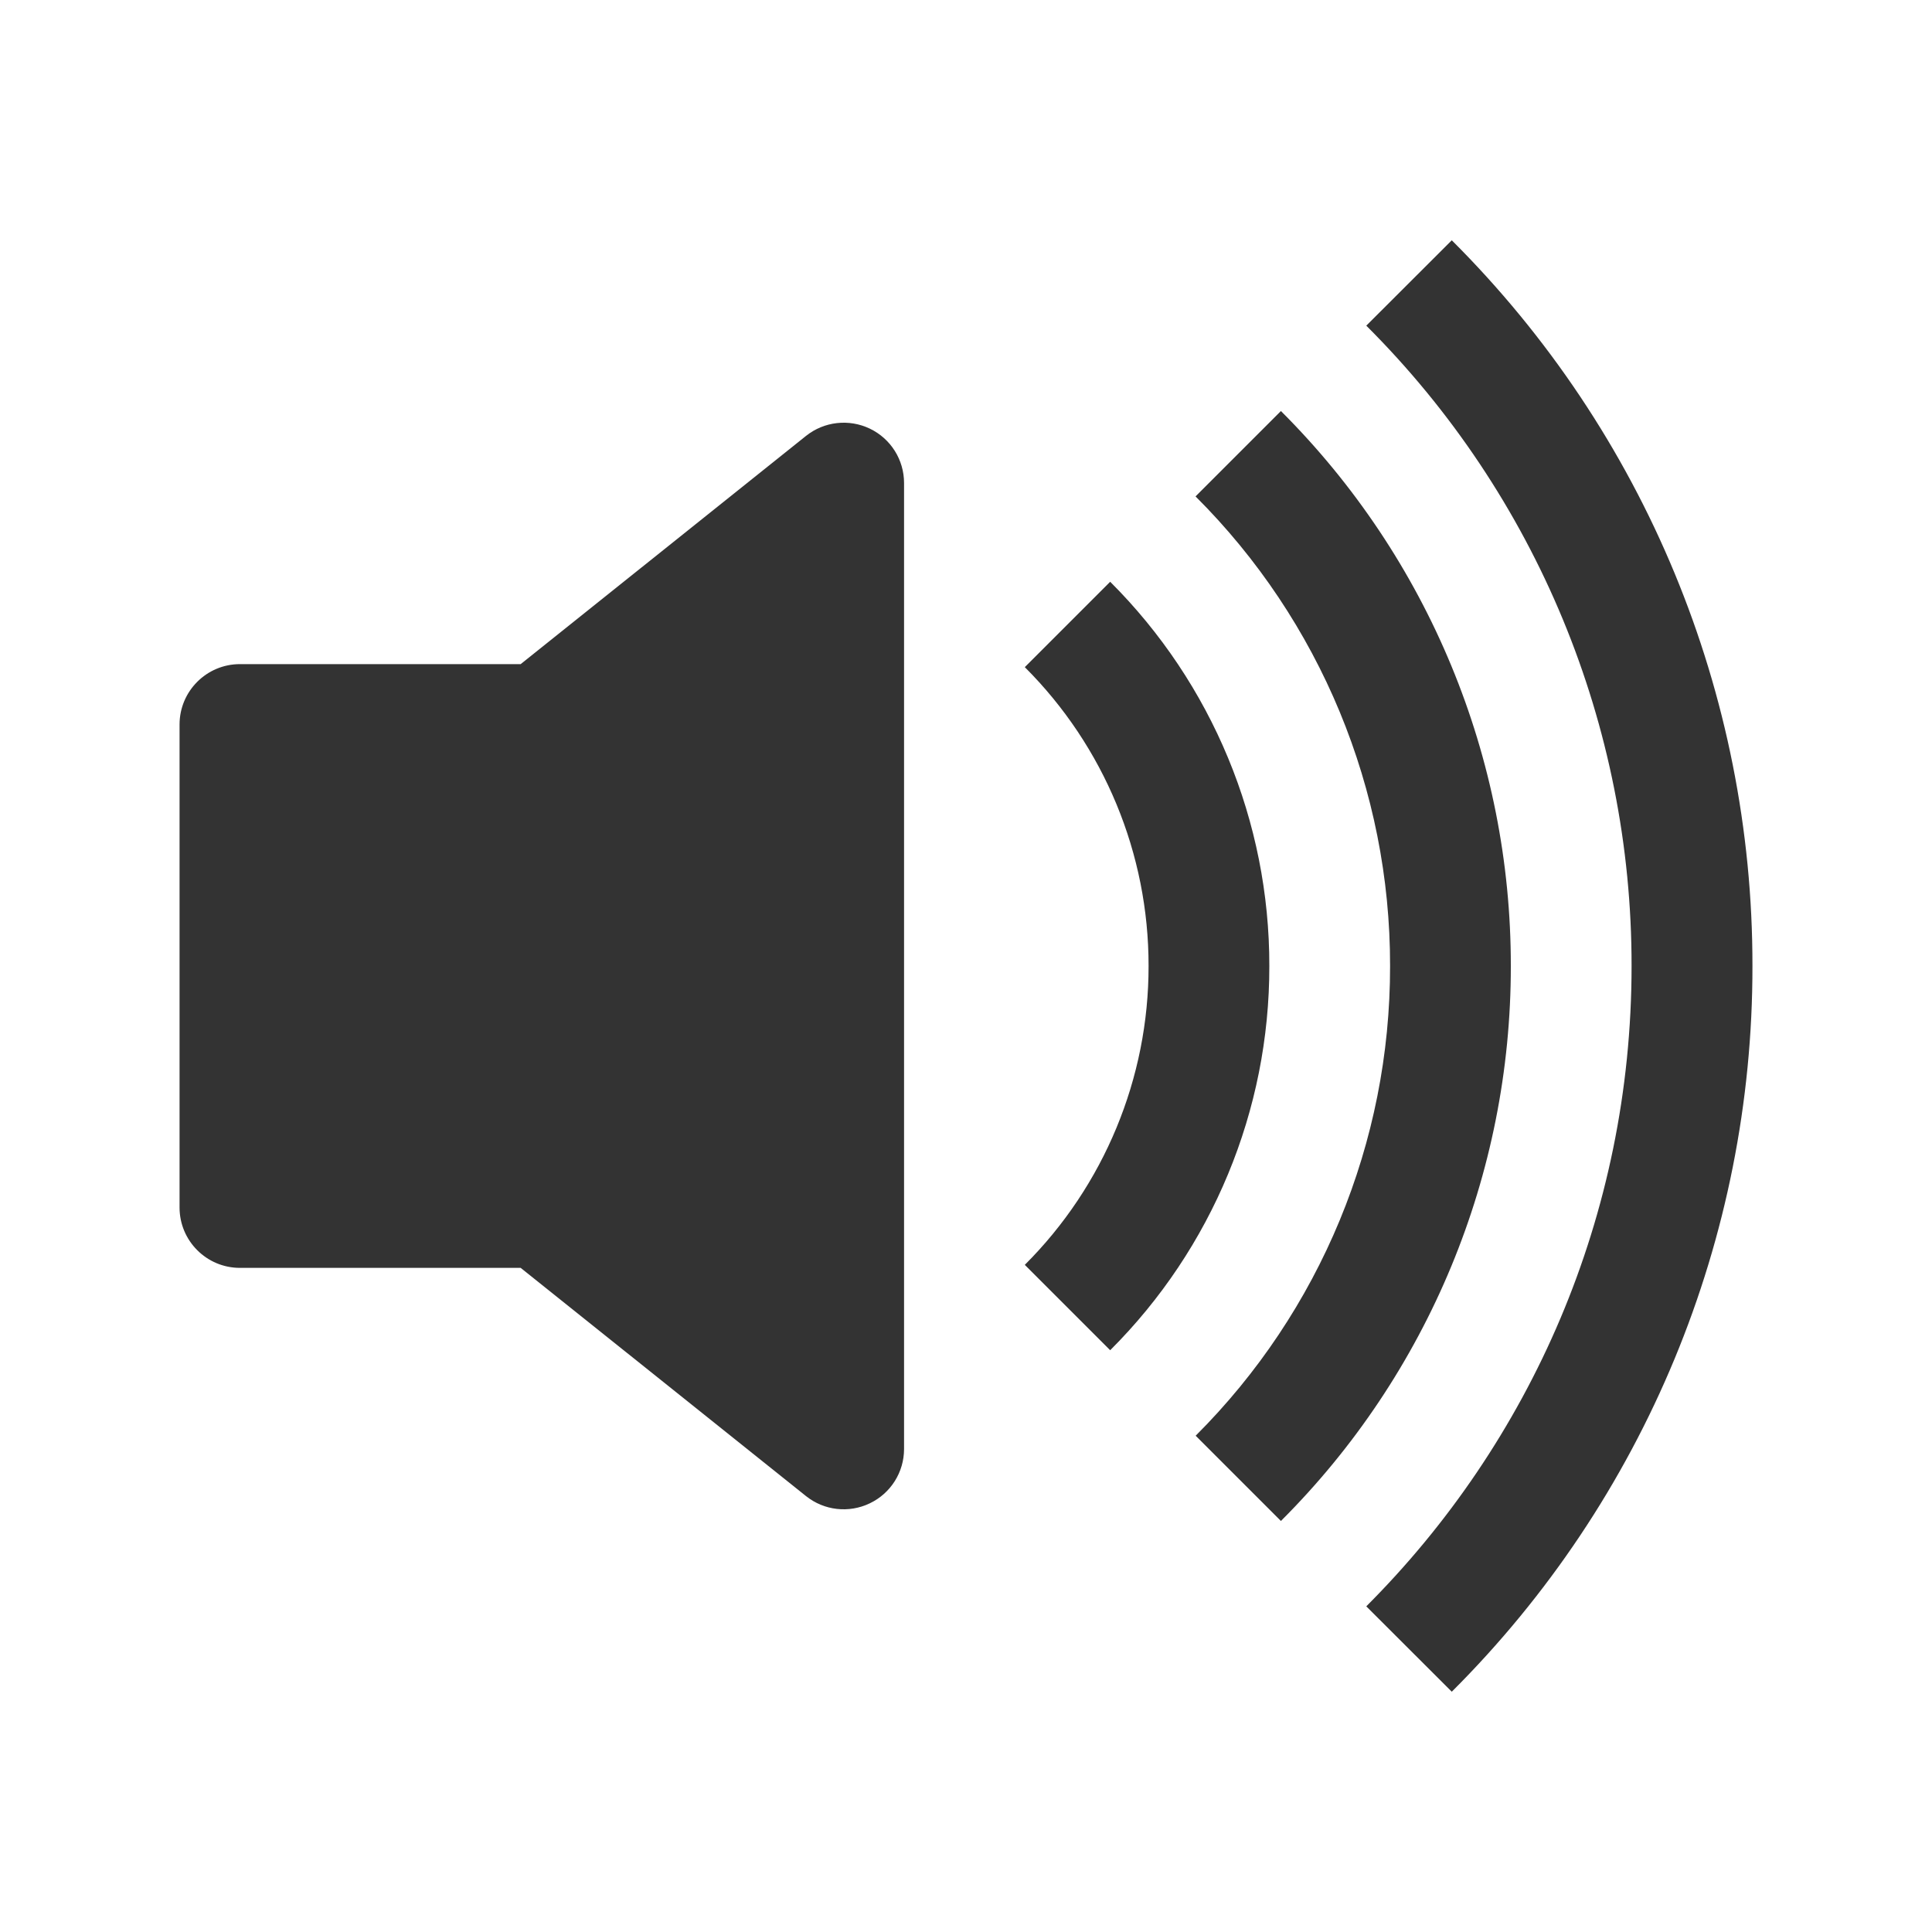 <svg version="1.1" xmlns="http://www.w3.org/2000/svg" xmlns:xlink="http://www.w3.org/1999/xlink" width="16" height="16" viewBox="0,0,256,256"><g fill="#333333" fill-rule="nonzero" stroke="none" stroke-width="1" stroke-linecap="butt" stroke-line="miter" stroke-miterlimit="10" stroke-dasharray="" stroke-dashoffset="0" font-family="none" font-weight="none" font-size="none" text-anchor="none" style="mix-blend-mode: normal"><g transform="translate(7.792,0) scale(16,16)"><path d="M11.536,14.01c1.597,-1.592 2.493,-3.755 2.49,-6.01c0.003,-2.255 -0.893,-4.418 -2.49,-6.01l-0.708,0.707c1.409,1.405 2.199,3.313 2.197,5.303c0,2.071 -0.84,3.946 -2.197,5.303z"></path><path d="M10.121,12.596c1.221,-1.218 1.906,-2.872 1.904,-4.596c0.002,-1.724 -0.683,-3.378 -1.904,-4.596l-0.707,0.707c1.033,1.03 1.613,2.43 1.611,3.889c0.002,1.459 -0.577,2.859 -1.61,3.89z"></path><path d="M8.707,11.182c0.845,-0.843 1.32,-1.988 1.318,-3.182c0.002,-1.194 -0.473,-2.339 -1.318,-3.182l-0.707,0.707c0.657,0.656 1.026,1.546 1.025,2.475c0.001,0.928 -0.368,1.819 -1.025,2.475zM6.717,3.55c0.173,0.083 0.283,0.258 0.283,0.45v8c-0,0.192 -0.11,0.367 -0.284,0.45c-0.173,0.083 -0.378,0.06 -0.528,-0.06l-2.363,-1.89h-2.325c-0.276,0 -0.5,-0.224 -0.5,-0.5v-4c0,-0.276 0.224,-0.5 0.5,-0.5h2.325l2.363,-1.89c0.15,-0.12 0.356,-0.143 0.529,-0.06z"></path></g></g></svg>